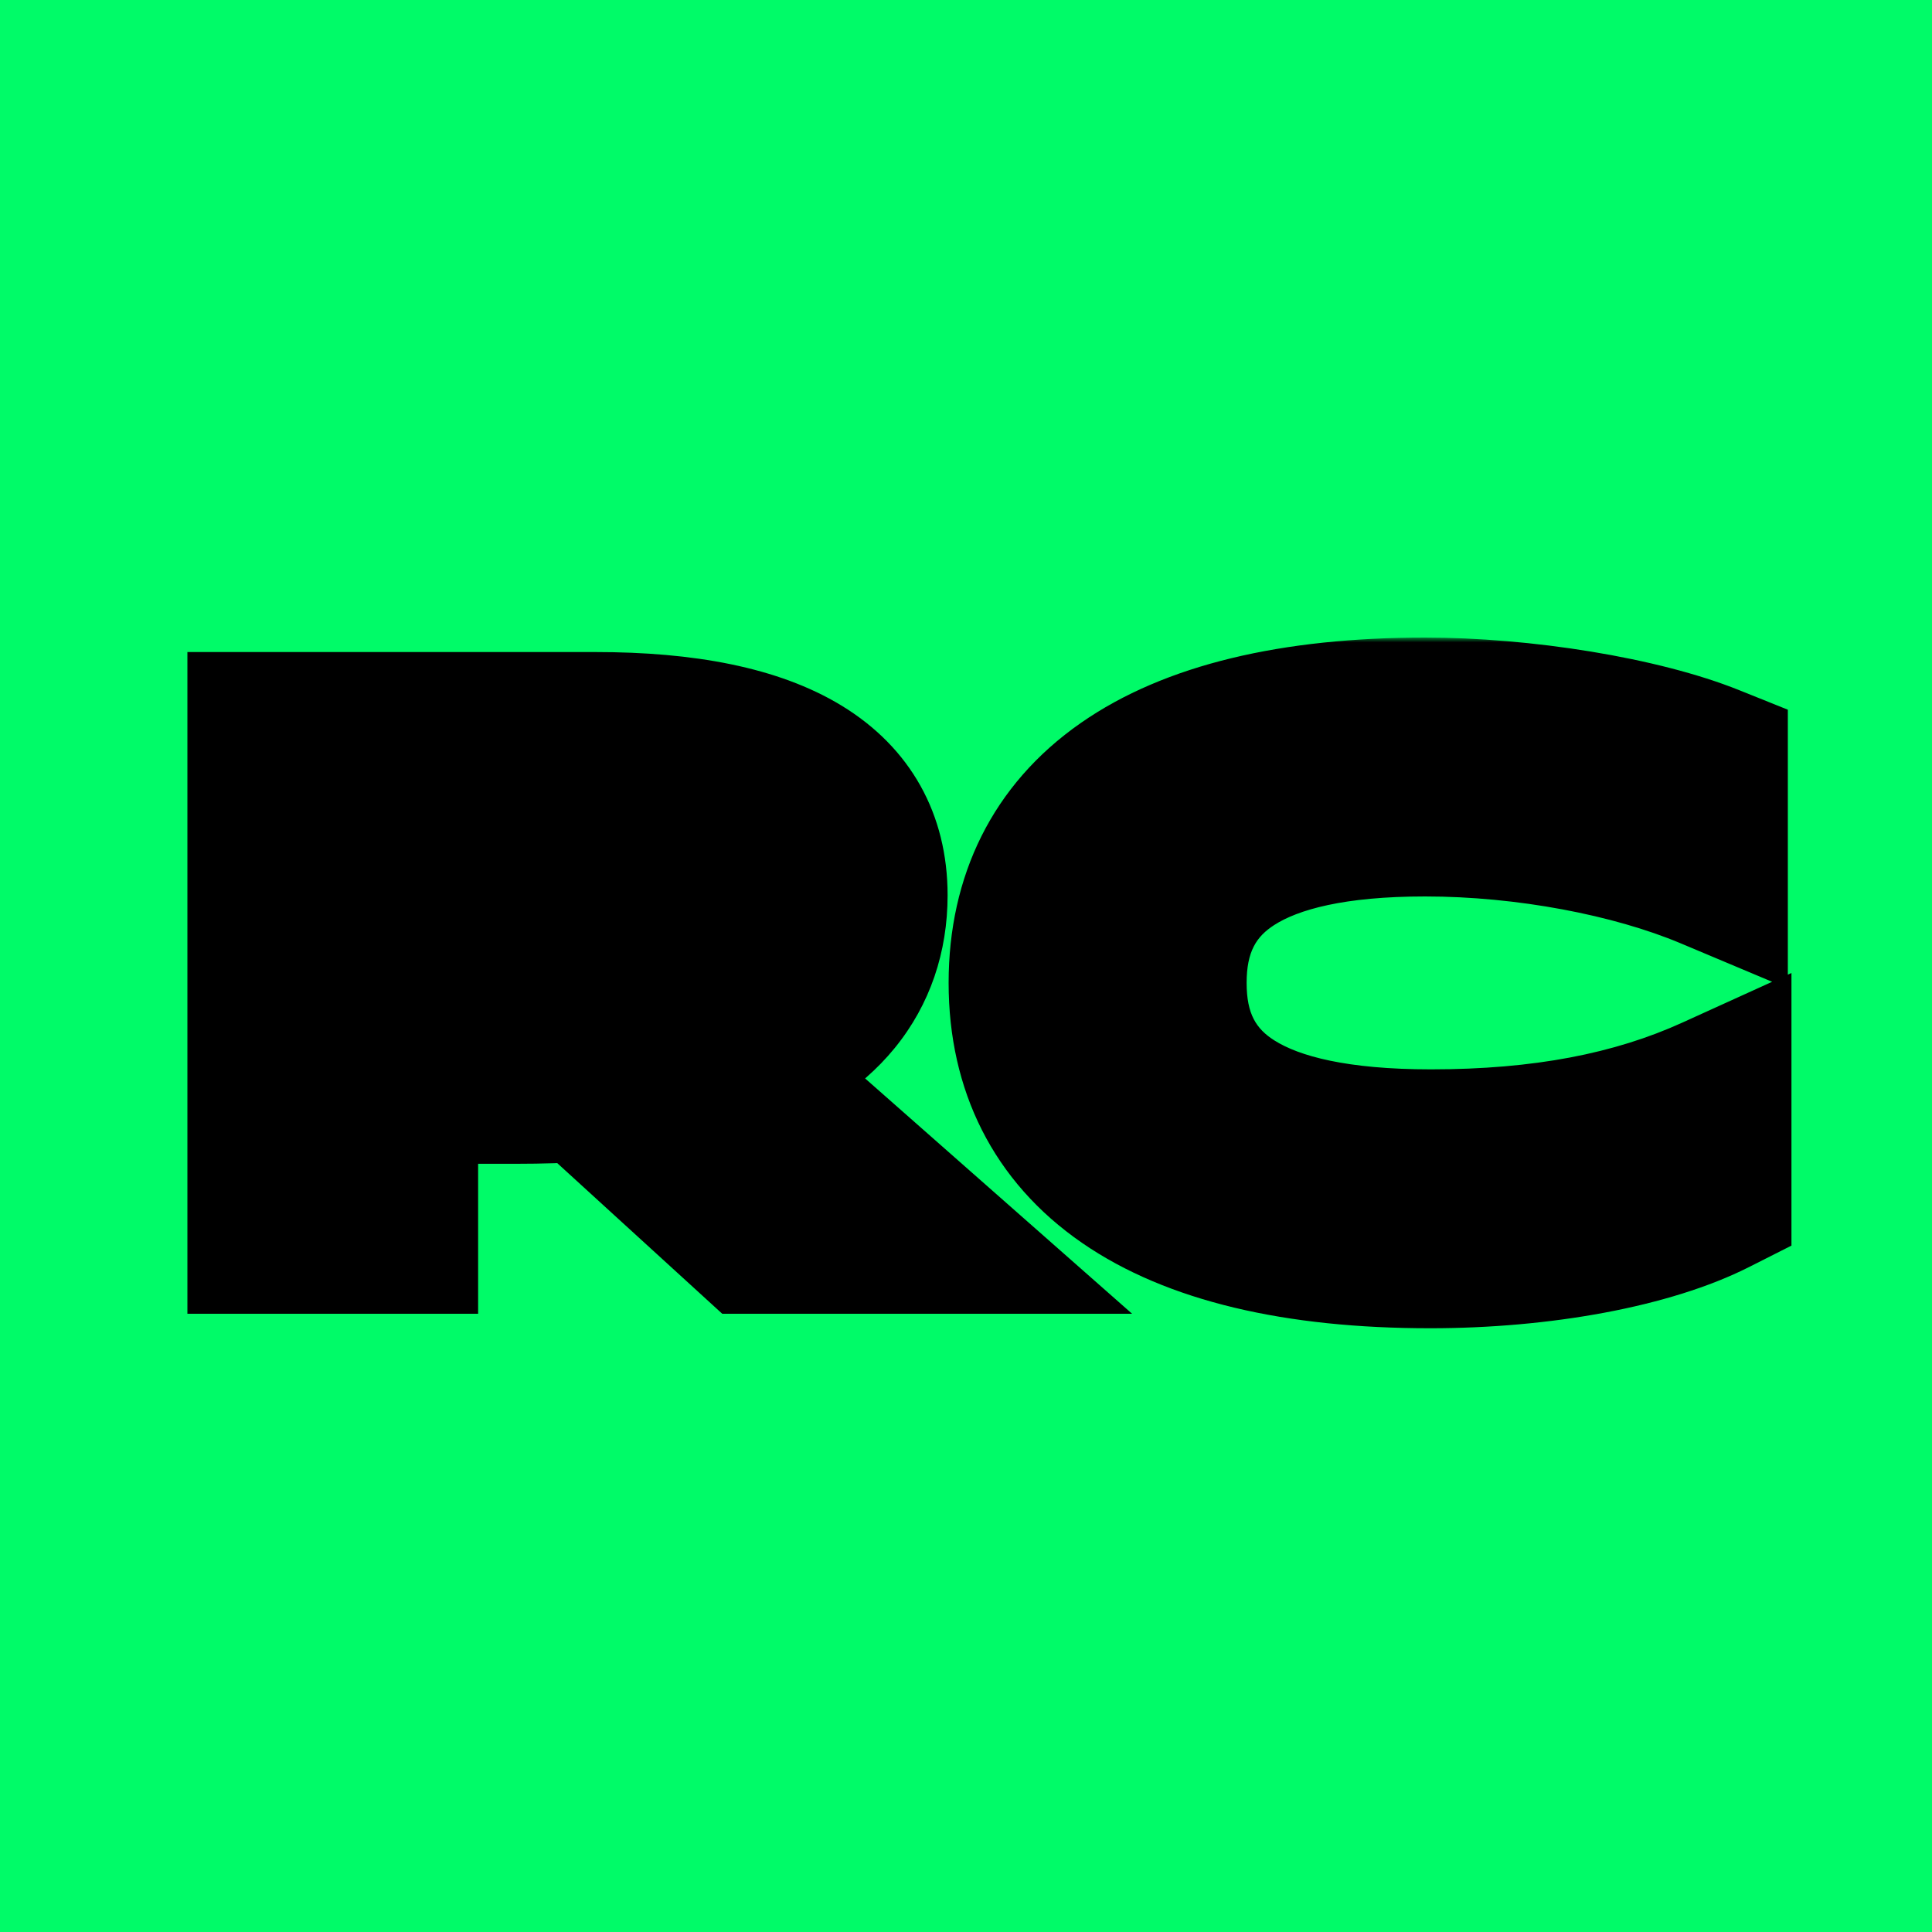 <?xml version="1.0" encoding="UTF-8"?> <svg xmlns="http://www.w3.org/2000/svg" width="200" height="200" viewBox="0 0 200 200" fill="none"><rect width="200" height="200" fill="#00FB68"></rect><mask id="path-1-outside-1_116_34" maskUnits="userSpaceOnUse" x="19" y="66" width="167" height="72" fill="black"><rect fill="white" x="19" y="66" width="167" height="72"></rect><path d="M41.495 128H27.395V75.5H61.67C80.495 75.5 90.095 81.425 90.095 92.675C90.095 101 85.07 107.225 75.77 110.15L96.02 128H77.87L60.62 112.25C58.37 112.4 55.97 112.475 53.495 112.475H41.495V128ZM41.495 86V101.975H62.195C71.12 101.975 75.245 99.275 75.245 93.725C75.245 88.55 71.12 86 62.195 86H41.495ZM148.051 129.5C119.926 129.5 106.201 119 106.201 101.75C106.201 84.5 119.776 74 147.526 74C157.651 74 169.801 75.95 177.076 78.875V90.275C169.051 86.9 157.951 84.8 147.526 84.8C129.526 84.8 121.051 90.5 121.051 101.75C121.051 113 129.526 118.7 148.126 118.7C159.676 118.7 169.201 116.9 177.451 113.15V124.025C170.776 127.4 159.676 129.5 148.051 129.5Z"></path></mask><path d="M41.495 128H27.395V75.5H61.67C80.495 75.5 90.095 81.425 90.095 92.675C90.095 101 85.07 107.225 75.77 110.15L96.02 128H77.87L60.62 112.25C58.37 112.4 55.97 112.475 53.495 112.475H41.495V128ZM41.495 86V101.975H62.195C71.12 101.975 75.245 99.275 75.245 93.725C75.245 88.55 71.12 86 62.195 86H41.495ZM148.051 129.5C119.926 129.5 106.201 119 106.201 101.75C106.201 84.5 119.776 74 147.526 74C157.651 74 169.801 75.95 177.076 78.875V90.275C169.051 86.9 157.951 84.8 147.526 84.8C129.526 84.8 121.051 90.5 121.051 101.75C121.051 113 129.526 118.7 148.126 118.7C159.676 118.7 169.201 116.9 177.451 113.15V124.025C170.776 127.4 159.676 129.5 148.051 129.5Z" fill="white"></path><path d="M41.495 128V136H49.495V128H41.495ZM27.395 128H19.395V136H27.395V128ZM27.395 75.5V67.5H19.395V75.5H27.395ZM75.77 110.15L73.37 102.519L59.841 106.773L70.48 116.151L75.77 110.15ZM96.02 128V136H117.194L101.31 121.999L96.02 128ZM77.87 128L72.476 133.908L74.767 136H77.87V128ZM60.62 112.25L66.014 106.342L63.493 104.041L60.088 104.268L60.62 112.25ZM41.495 112.475V104.475H33.495V112.475H41.495ZM41.495 86V78H33.495V86H41.495ZM41.495 101.975H33.495V109.975H41.495V101.975ZM41.495 128V120H27.395V128V136H41.495V128ZM27.395 128H35.395V75.5H27.395H19.395V128H27.395ZM27.395 75.5V83.5H61.67V75.5V67.5H27.395V75.5ZM61.67 75.5V83.5C70.485 83.5 75.864 84.93 78.788 86.706C81.122 88.124 82.095 89.808 82.095 92.675H90.095H98.095C98.095 84.292 94.268 77.389 87.096 73.031C80.513 69.033 71.68 67.5 61.67 67.5V75.5ZM90.095 92.675H82.095C82.095 95.137 81.388 96.951 80.223 98.378C79.002 99.874 76.882 101.414 73.37 102.519L75.77 110.15L78.17 117.781C83.958 115.961 89.001 112.926 92.617 108.497C96.289 103.999 98.095 98.538 98.095 92.675H90.095ZM75.77 110.15L70.48 116.151L90.73 134.001L96.02 128L101.31 121.999L81.06 104.149L75.77 110.15ZM96.02 128V120H77.87V128V136H96.02V128ZM77.87 128L83.264 122.092L66.014 106.342L60.62 112.25L55.226 118.158L72.476 133.908L77.87 128ZM60.62 112.25L60.088 104.268C58.034 104.405 55.812 104.475 53.495 104.475V112.475V120.475C56.128 120.475 58.706 120.395 61.152 120.232L60.62 112.25ZM53.495 112.475V104.475H41.495V112.475V120.475H53.495V112.475ZM41.495 112.475H33.495V128H41.495H49.495V112.475H41.495ZM41.495 86H33.495V101.975H41.495H49.495V86H41.495ZM41.495 101.975V109.975H62.195V101.975V93.975H41.495V101.975ZM62.195 101.975V109.975C67.176 109.975 72.292 109.275 76.368 106.677C81.125 103.644 83.245 98.849 83.245 93.725H75.245H67.245C67.245 94.12 67.175 94.034 67.332 93.726C67.406 93.579 67.504 93.442 67.607 93.33C67.708 93.222 67.776 93.179 67.766 93.186C67.724 93.212 67.35 93.431 66.378 93.632C65.413 93.832 64.051 93.975 62.195 93.975V101.975ZM75.245 93.725H83.245C83.245 88.541 80.916 83.894 76.174 81.057C72.156 78.653 67.132 78 62.195 78V86V94C64.072 94 65.467 94.136 66.469 94.332C67.484 94.529 67.896 94.749 67.96 94.787C67.962 94.788 67.674 94.599 67.434 94.159C67.208 93.743 67.245 93.507 67.245 93.725H75.245ZM62.195 86V78H41.495V86V94H62.195V86ZM177.076 78.875H185.076V73.469L180.06 71.453L177.076 78.875ZM177.076 90.275L173.974 97.649L185.076 102.318V90.275H177.076ZM177.451 113.15H185.451V100.726L174.14 105.867L177.451 113.15ZM177.451 124.025L181.06 131.164L185.451 128.945V124.025H177.451ZM148.051 129.5V121.5C134.785 121.5 126.18 118.99 121.114 115.504C116.487 112.319 114.201 107.931 114.201 101.75H106.201H98.201C98.201 112.819 102.777 122.306 112.043 128.684C120.871 134.76 133.191 137.5 148.051 137.5V129.5ZM106.201 101.75H114.201C114.201 95.531 116.482 91.139 121.03 87.97C126.006 84.504 134.464 82 147.526 82V74V66C132.838 66 120.633 68.746 111.884 74.842C102.707 81.236 98.201 90.719 98.201 101.75H106.201ZM147.526 74V82C156.966 82 168.035 83.862 174.091 86.297L177.076 78.875L180.06 71.453C171.567 68.038 158.336 66 147.526 66V74ZM177.076 78.875H169.076V90.275H177.076H185.076V78.875H177.076ZM177.076 90.275L180.177 82.901C171.027 79.052 158.849 76.8 147.526 76.8V84.8V92.8C157.053 92.8 167.074 94.748 173.974 97.649L177.076 90.275ZM147.526 84.8V76.8C137.951 76.8 129.477 78.266 123.187 82.343C116.269 86.826 113.051 93.757 113.051 101.75H121.051H129.051C129.051 98.493 130.07 96.948 131.889 95.77C134.337 94.183 139.101 92.8 147.526 92.8V84.8ZM121.051 101.75H113.051C113.051 109.76 116.286 116.712 123.314 121.191C129.677 125.245 138.289 126.7 148.126 126.7V118.7V110.7C139.362 110.7 134.437 109.305 131.912 107.697C130.053 106.513 129.051 104.99 129.051 101.75H121.051ZM148.126 118.7V126.7C160.513 126.7 171.226 124.767 180.761 120.433L177.451 113.15L174.14 105.867C167.176 109.033 158.839 110.7 148.126 110.7V118.7ZM177.451 113.15H169.451V124.025H177.451H185.451V113.15H177.451ZM177.451 124.025L173.841 116.886C168.716 119.477 159.016 121.5 148.051 121.5V129.5V137.5C160.335 137.5 172.835 135.323 181.06 131.164L177.451 124.025Z" fill="black" mask="url(#path-1-outside-1_116_34)"></path></svg> 